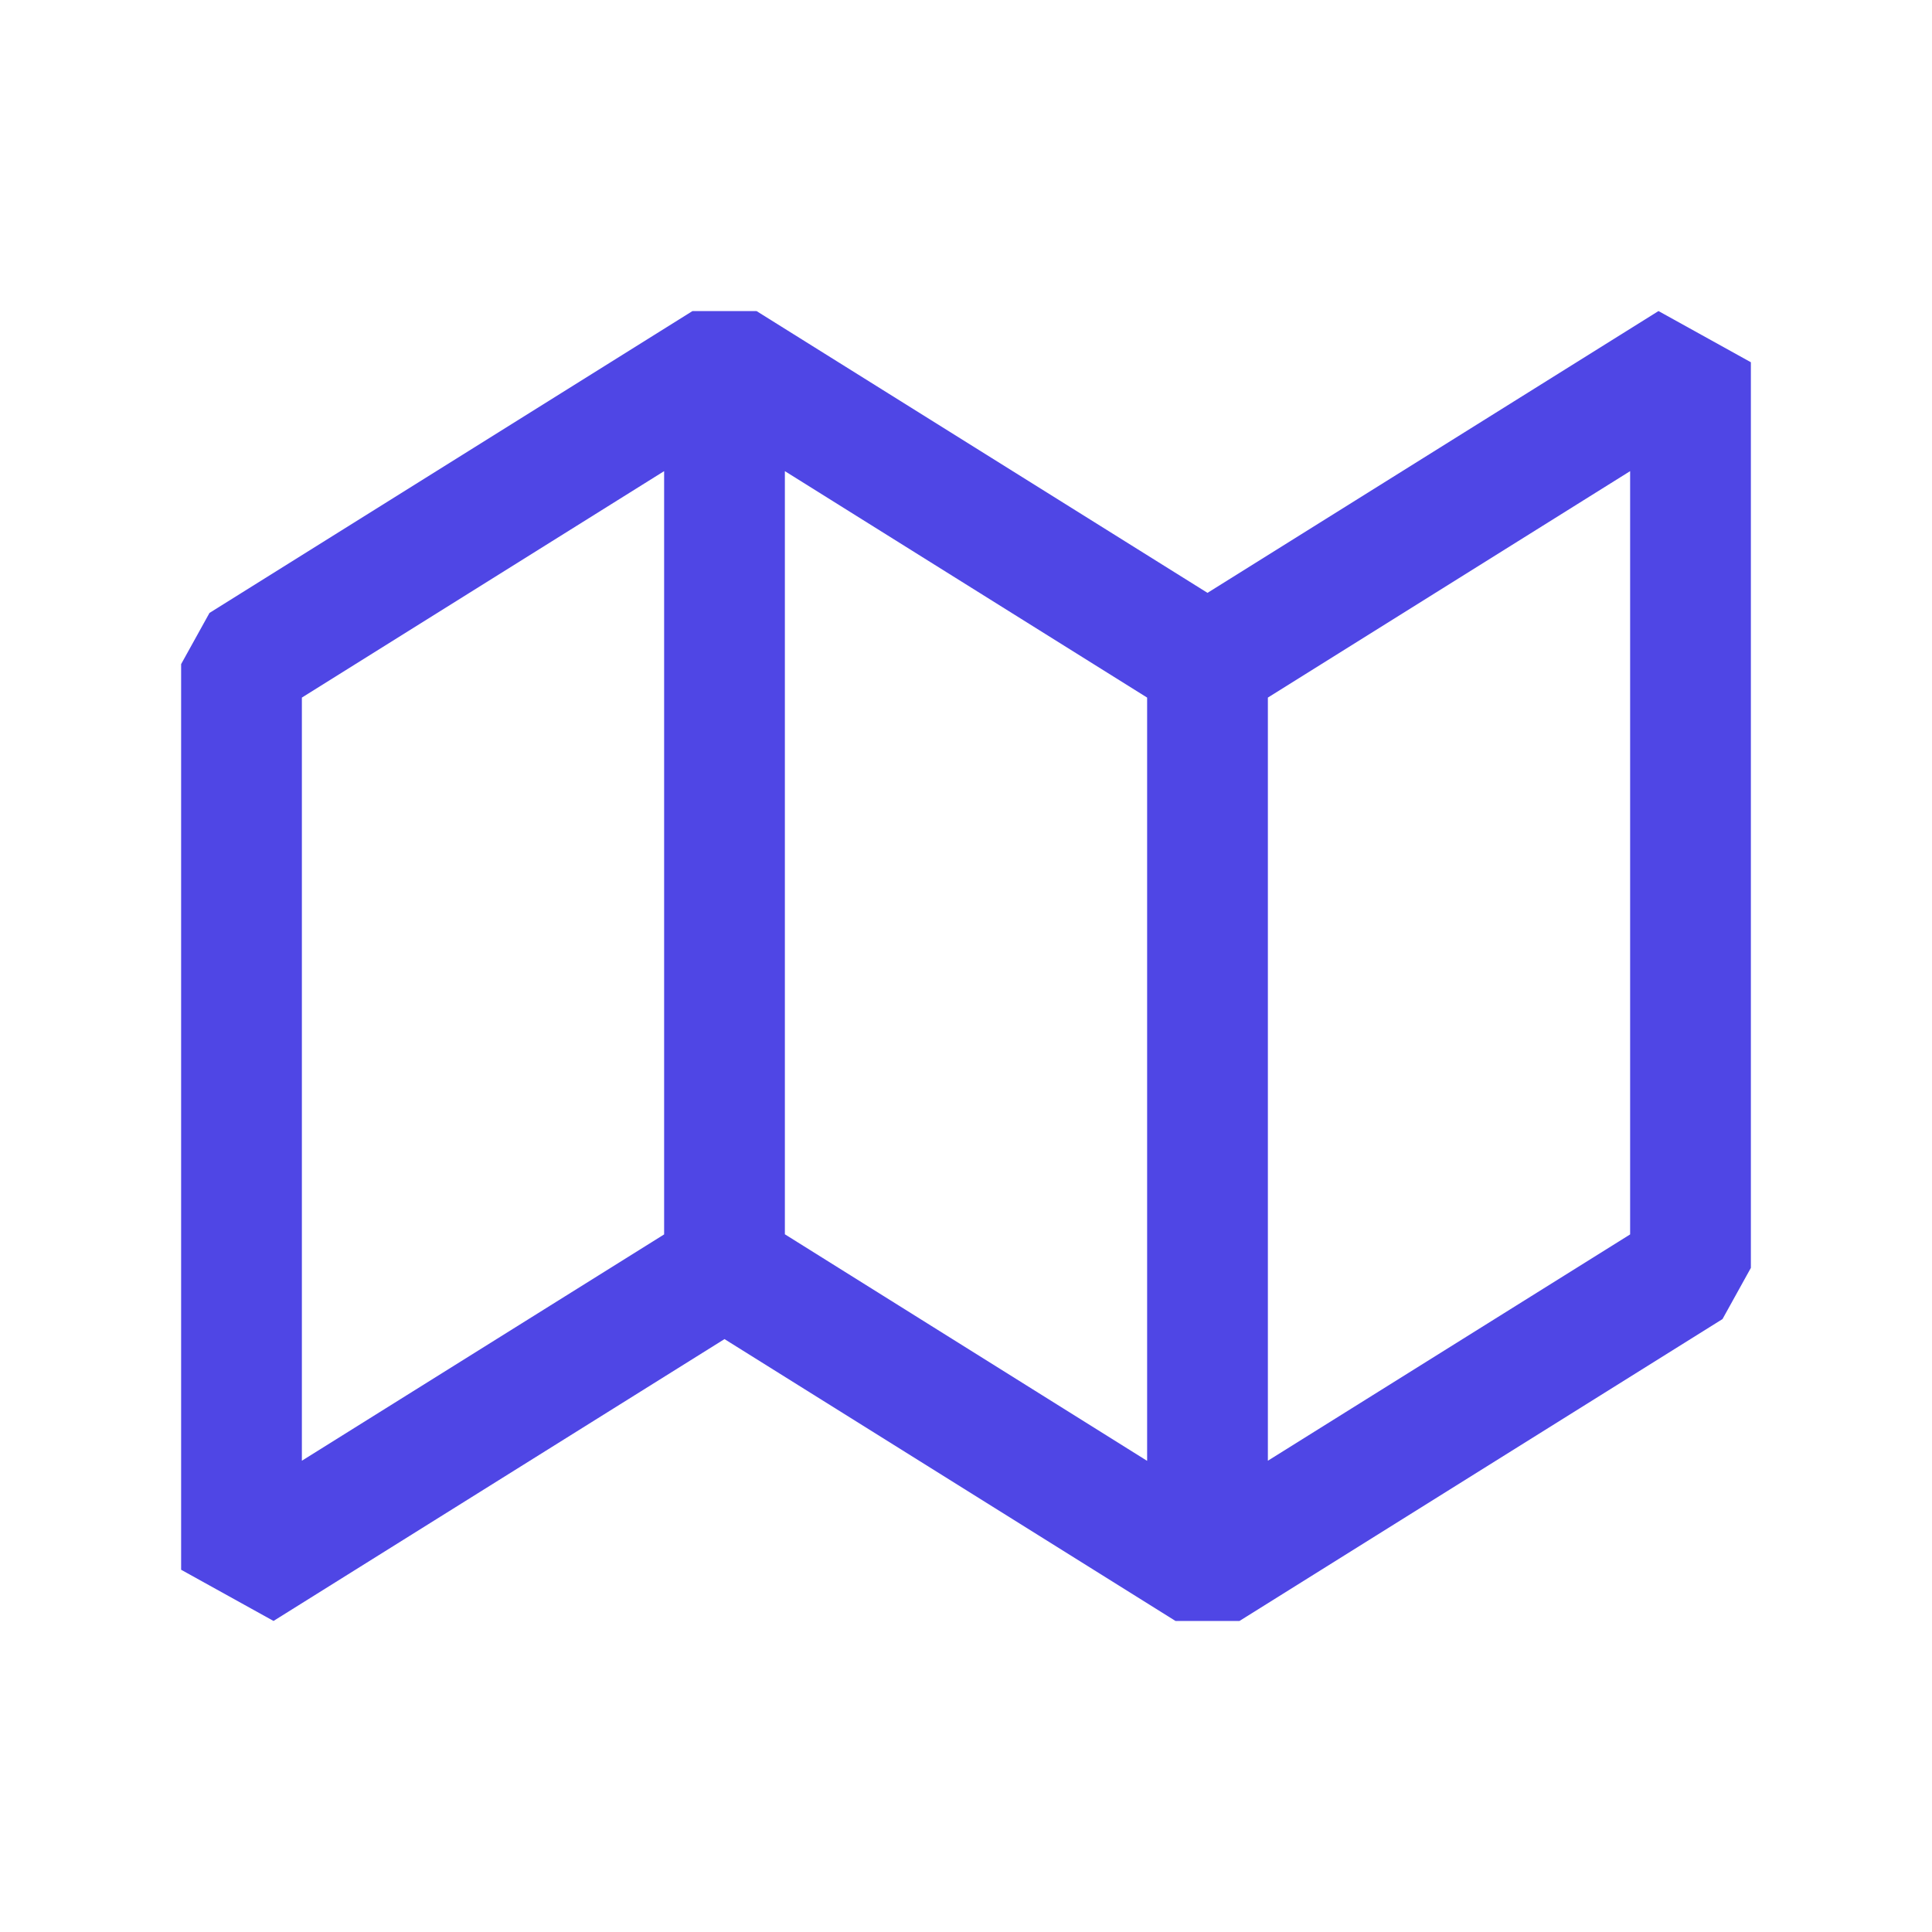<svg width="44" height="44" viewBox="0 0 44 44" fill="none" xmlns="http://www.w3.org/2000/svg">
<path d="M6.875 15.887V33.267L15.125 28.113V10.73L6.875 15.887ZM17.875 10.73V28.11L26.125 33.27V15.887L17.875 10.73ZM16.5 30.497L6.229 36.916L4.125 35.75V15.125L4.771 13.959L15.771 7.084H17.229L27.5 13.502L37.771 7.084L39.875 8.25V28.875L39.229 30.041L28.229 36.916H26.771L16.5 30.497ZM28.875 15.887V33.267L37.125 28.113V10.73L28.875 15.887Z" fill="#4f46e5"/>
</svg>
